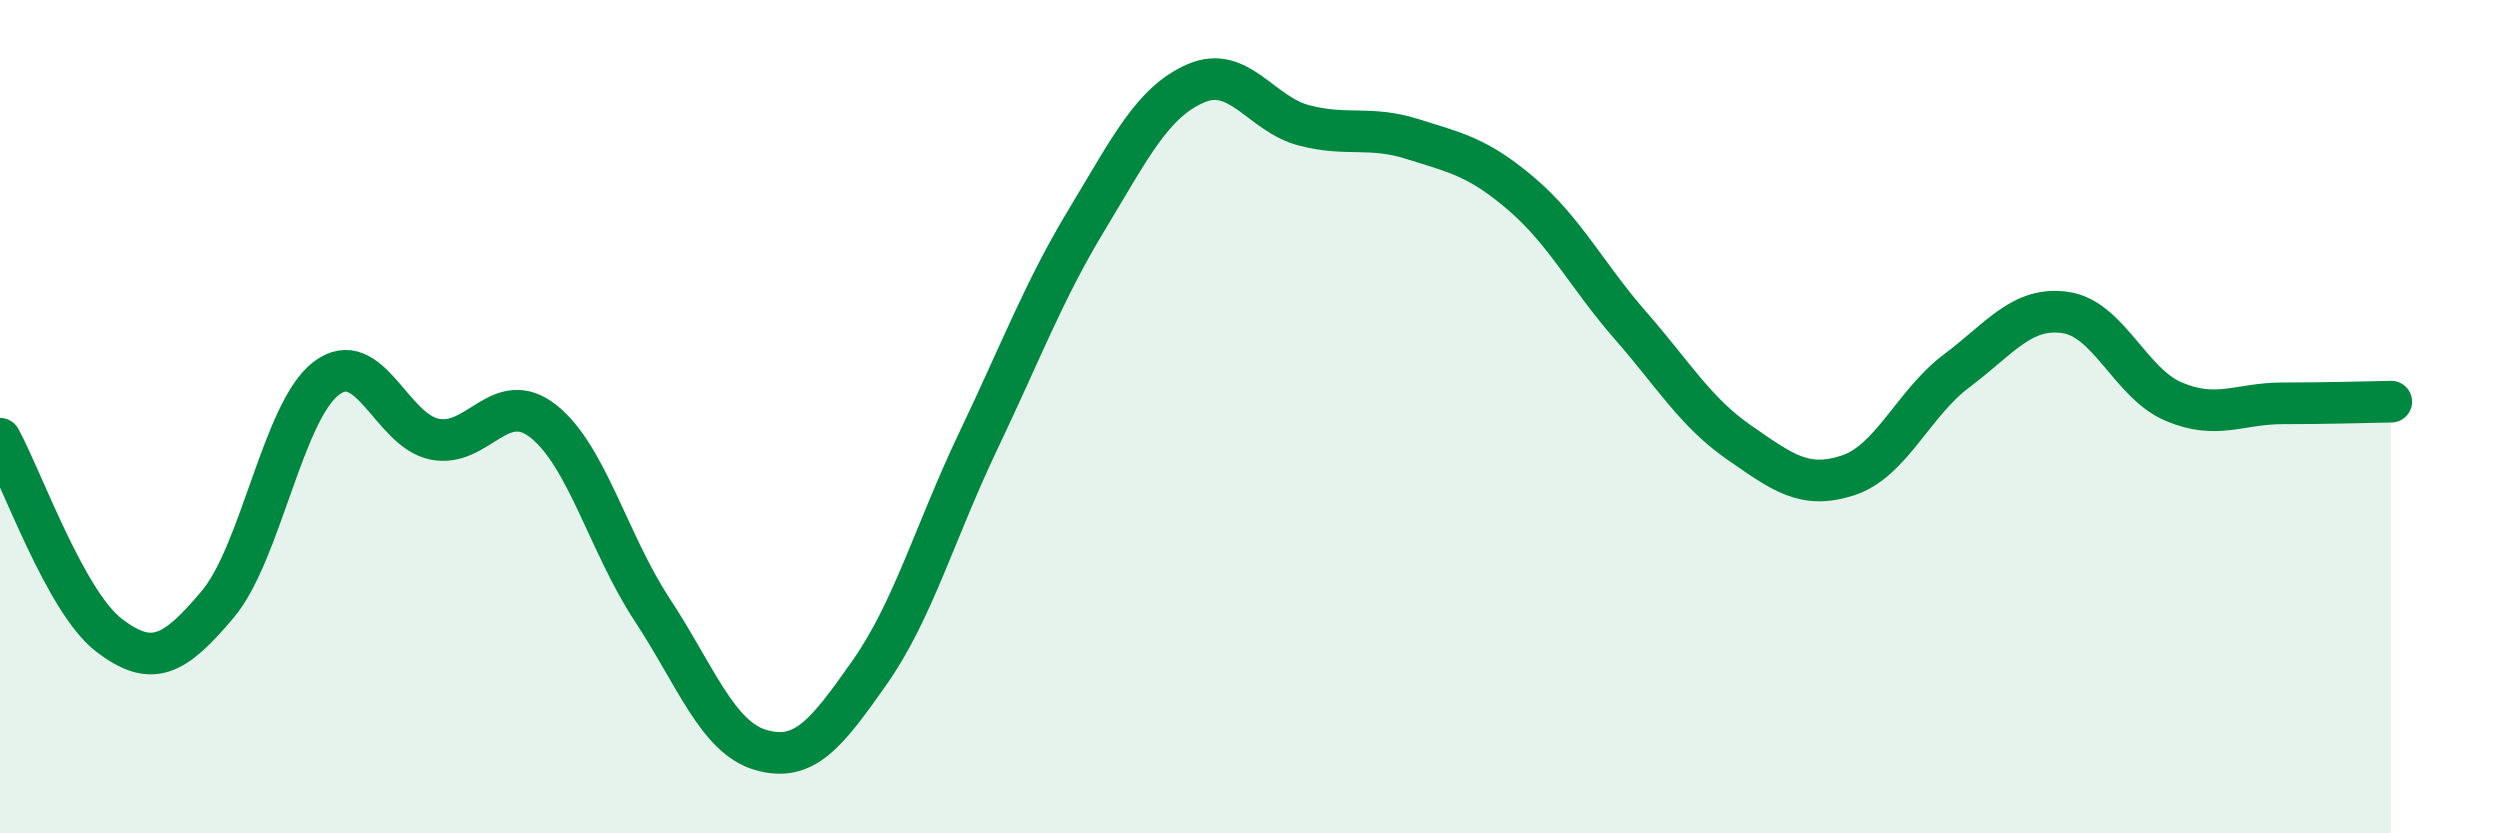
    <svg width="60" height="20" viewBox="0 0 60 20" xmlns="http://www.w3.org/2000/svg">
      <path
        d="M 0,10.53 C 0.52,11.47 1.57,14.44 2.61,15.24 C 3.65,16.04 4.18,15.74 5.22,14.51 C 6.26,13.28 6.79,9.87 7.83,9.08 C 8.87,8.29 9.39,10.33 10.43,10.54 C 11.47,10.75 12,9.29 13.04,10.11 C 14.08,10.93 14.61,13.05 15.65,14.63 C 16.69,16.21 17.22,17.7 18.26,18 C 19.3,18.3 19.83,17.62 20.87,16.14 C 21.91,14.66 22.44,12.76 23.48,10.58 C 24.52,8.4 25.05,6.98 26.09,5.26 C 27.13,3.54 27.66,2.45 28.7,2 C 29.74,1.55 30.26,2.74 31.3,3.01 C 32.34,3.28 32.87,3.01 33.91,3.34 C 34.95,3.67 35.48,3.77 36.52,4.66 C 37.56,5.55 38.09,6.62 39.13,7.81 C 40.17,9 40.7,9.9 41.74,10.62 C 42.78,11.34 43.31,11.75 44.35,11.41 C 45.39,11.07 45.92,9.68 46.96,8.9 C 48,8.12 48.53,7.35 49.57,7.5 C 50.61,7.65 51.13,9.2 52.17,9.64 C 53.21,10.08 53.74,9.68 54.78,9.68 C 55.82,9.68 56.87,9.65 57.39,9.64L57.39 20L0 20Z"
        fill="#008740"
        opacity="0.1"
        stroke-linecap="round"
        stroke-linejoin="round"
      />
      <path
        d="M 0,10.53 C 0.52,11.47 1.57,14.44 2.61,15.24 C 3.65,16.04 4.18,15.74 5.22,14.51 C 6.26,13.28 6.79,9.87 7.83,9.08 C 8.87,8.29 9.39,10.33 10.43,10.54 C 11.47,10.75 12,9.29 13.04,10.11 C 14.08,10.93 14.61,13.05 15.65,14.63 C 16.69,16.21 17.22,17.7 18.26,18 C 19.3,18.3 19.83,17.62 20.87,16.14 C 21.91,14.66 22.44,12.76 23.48,10.58 C 24.52,8.4 25.05,6.98 26.09,5.26 C 27.13,3.54 27.66,2.45 28.7,2 C 29.74,1.55 30.26,2.74 31.3,3.01 C 32.34,3.28 32.87,3.01 33.91,3.34 C 34.95,3.67 35.48,3.77 36.52,4.66 C 37.56,5.55 38.09,6.62 39.13,7.81 C 40.17,9 40.7,9.9 41.74,10.62 C 42.78,11.34 43.31,11.75 44.35,11.41 C 45.39,11.07 45.92,9.68 46.96,8.9 C 48,8.12 48.53,7.35 49.57,7.5 C 50.61,7.65 51.13,9.2 52.17,9.64 C 53.21,10.08 53.74,9.68 54.78,9.68 C 55.82,9.68 56.87,9.65 57.39,9.64"
        stroke="#008740"
        stroke-width="1"
        fill="none"
        stroke-linecap="round"
        stroke-linejoin="round"
      />
    </svg>
  